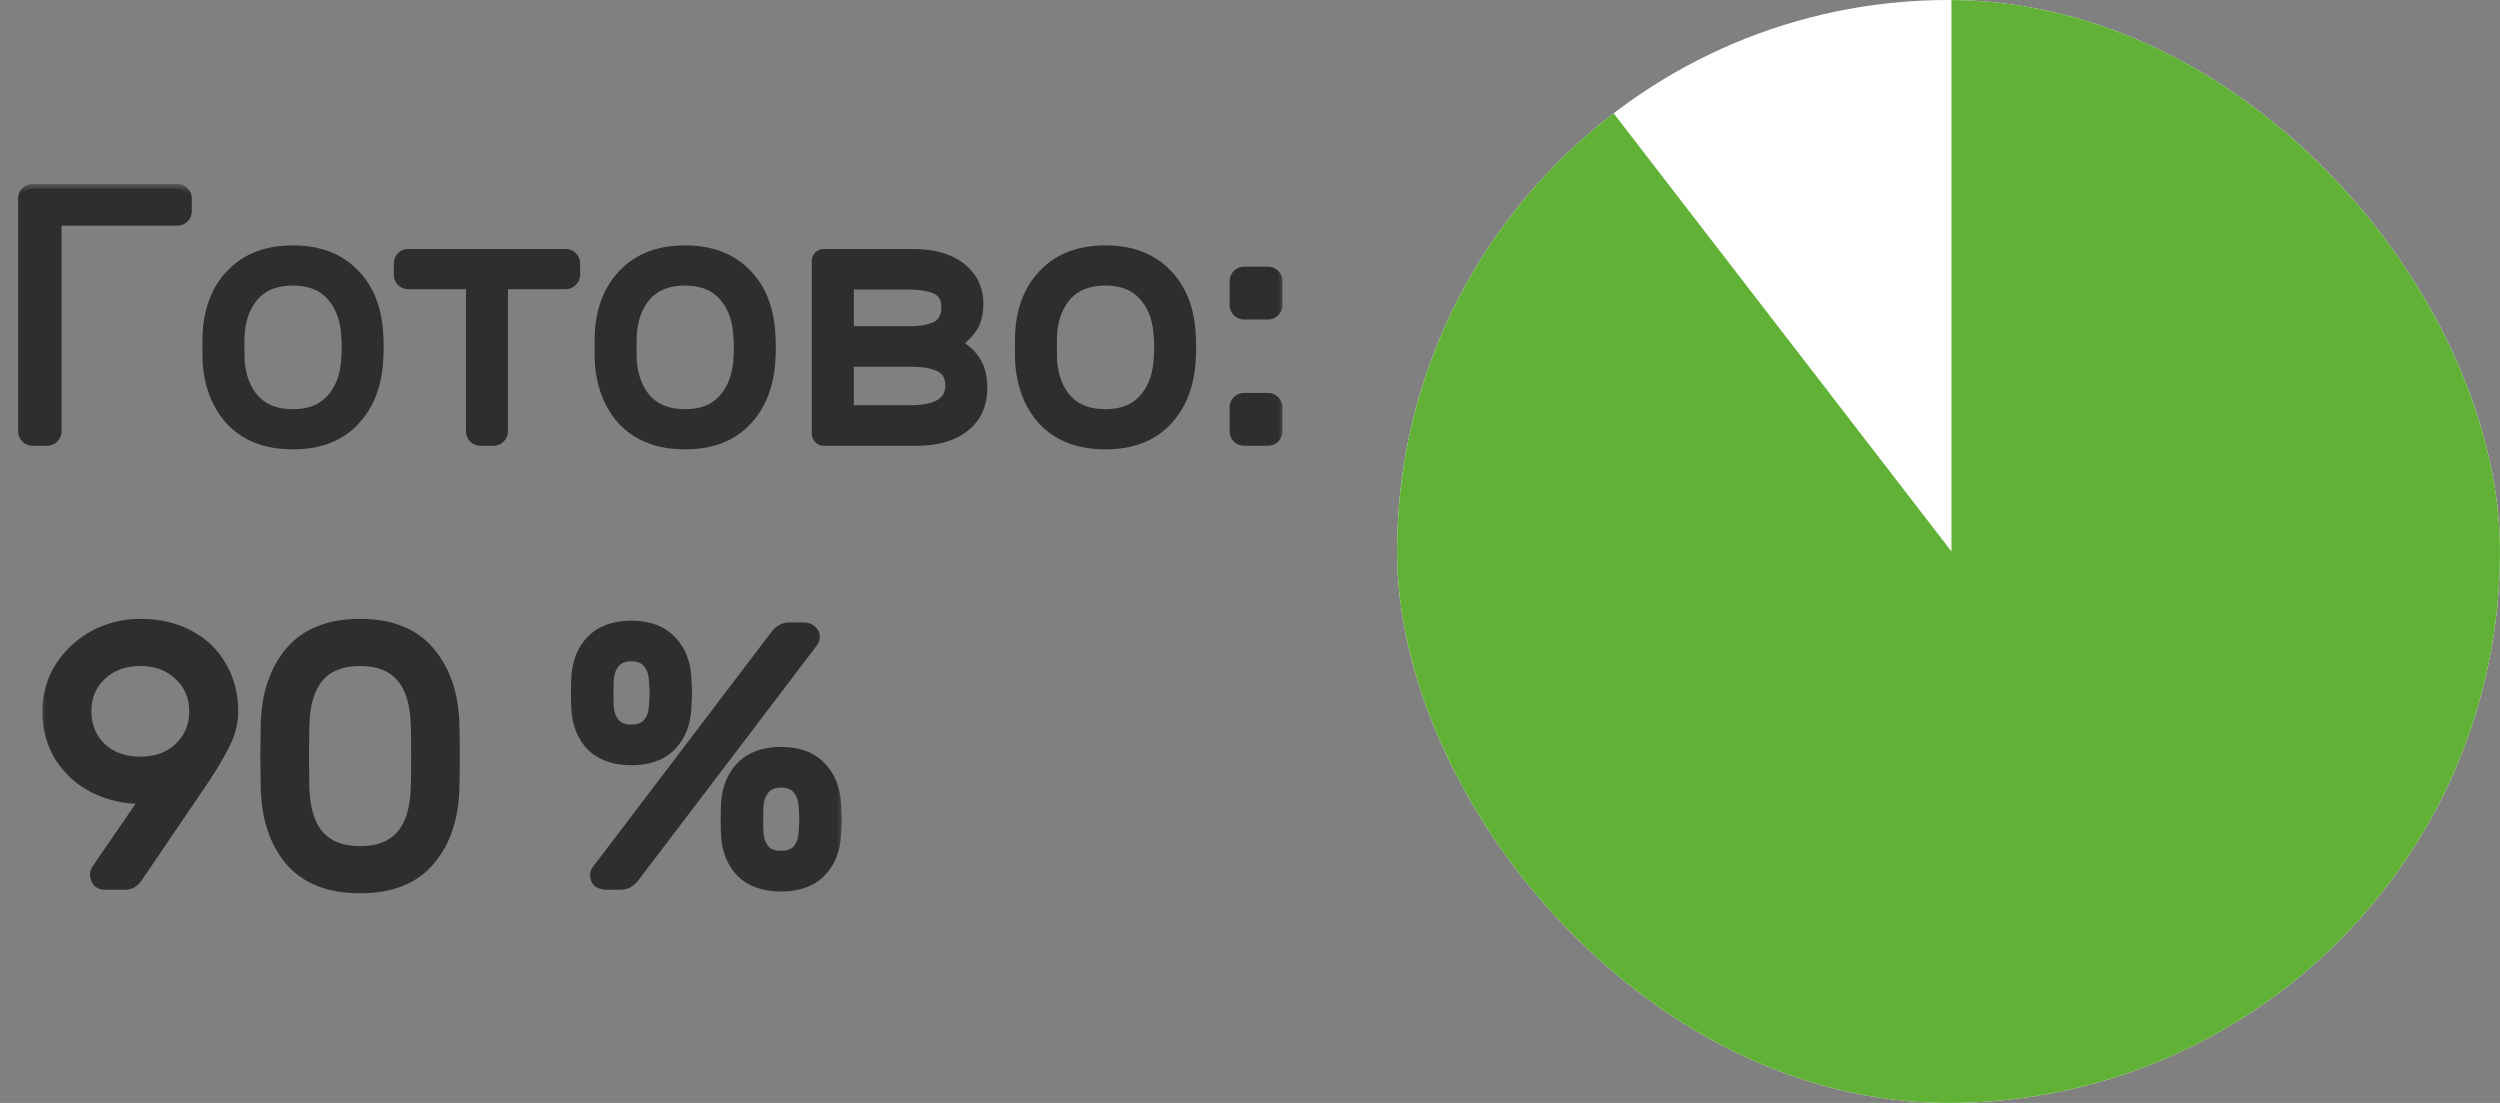 <svg width="136" height="60" viewBox="0 0 136 60" fill="none" xmlns="http://www.w3.org/2000/svg">
<rect x="0" y="0" width="136" height="60" fill="#808080" stroke="none"/>
<g clip-path="url(#clip0_5377_57)">
<rect x="76" width="60" height="60" rx="30" fill="white"/>
<path d="M106.161 0C112.487 -2.7653e-07 118.653 2 123.774 5.714C128.895 9.428 132.712 14.666 134.677 20.679C136.643 26.692 136.657 33.173 134.718 39.194C132.779 45.216 128.986 50.471 123.882 54.208C118.777 57.944 112.62 59.972 106.294 60C99.969 60.028 93.638 59.691 88.5 56C83.362 52.309 77.993 46.504 76 40.5C71.474 30.052 77 9.5 86.5 4.5L106.161 30V0Z" fill="#61B137"/>
</g>
<mask id="path-3-outside-1_5377_57" maskUnits="userSpaceOnUse" x="2" y="33" width="44" height="16" fill="black">
<rect fill="white" x="2" y="33" width="44" height="16"/>
<path d="M8.163 43.29C8.006 43.316 7.829 43.329 7.633 43.329C6.782 43.329 5.978 43.146 5.219 42.779C4.473 42.413 3.865 41.877 3.393 41.17C2.936 40.463 2.707 39.639 2.707 38.697C2.707 37.833 2.929 37.048 3.374 36.342C3.832 35.635 4.434 35.079 5.18 34.673C5.938 34.268 6.756 34.065 7.633 34.065C8.627 34.065 9.497 34.268 10.243 34.673C10.989 35.066 11.558 35.616 11.951 36.322C12.356 37.016 12.559 37.807 12.559 38.697C12.559 39.273 12.415 39.848 12.127 40.424C11.839 41 11.46 41.641 10.989 42.347L7.417 47.608C7.404 47.634 7.365 47.686 7.299 47.764C7.247 47.83 7.175 47.889 7.083 47.941C7.005 47.98 6.913 48 6.809 48H5.69C5.572 48 5.474 47.961 5.395 47.882C5.33 47.791 5.297 47.686 5.297 47.568C5.297 47.49 5.33 47.405 5.395 47.313L8.163 43.29ZM7.633 35.831C6.73 35.831 5.991 36.106 5.415 36.656C4.852 37.192 4.571 37.873 4.571 38.697C4.571 39.521 4.852 40.208 5.415 40.758C5.991 41.294 6.73 41.562 7.633 41.562C8.536 41.562 9.268 41.294 9.831 40.758C10.407 40.208 10.695 39.521 10.695 38.697C10.695 37.873 10.407 37.192 9.831 36.656C9.268 36.106 8.536 35.831 7.633 35.831ZM24.592 42.799C24.566 44.421 24.134 45.73 23.297 46.724C22.473 47.706 21.236 48.196 19.587 48.196C17.939 48.196 16.696 47.706 15.858 46.724C15.034 45.73 14.609 44.421 14.583 42.799L14.563 41.131L14.583 39.482C14.609 37.86 15.034 36.551 15.858 35.557C16.696 34.562 17.939 34.065 19.587 34.065C21.236 34.065 22.473 34.562 23.297 35.557C24.134 36.551 24.566 37.86 24.592 39.482C24.605 39.875 24.612 40.424 24.612 41.131C24.612 41.85 24.605 42.406 24.592 42.799ZM19.587 46.43C21.642 46.43 22.695 45.22 22.747 42.799C22.76 42.406 22.767 41.85 22.767 41.131C22.767 40.424 22.76 39.875 22.747 39.482C22.695 37.048 21.642 35.831 19.587 35.831C17.533 35.831 16.48 37.048 16.428 39.482L16.408 41.131L16.428 42.799C16.48 45.22 17.533 46.43 19.587 46.43ZM37.211 36.891C37.237 37.362 37.25 37.644 37.25 37.735C37.25 37.814 37.237 38.075 37.211 38.52C37.172 39.345 36.903 40.005 36.406 40.503C35.922 40.987 35.235 41.229 34.345 41.229C33.456 41.229 32.762 40.987 32.265 40.503C31.781 40.005 31.519 39.345 31.48 38.52C31.467 38.298 31.46 38.036 31.46 37.735C31.46 37.408 31.467 37.127 31.48 36.891C31.519 36.067 31.781 35.406 32.265 34.909C32.762 34.412 33.456 34.163 34.345 34.163C35.235 34.163 35.922 34.412 36.406 34.909C36.903 35.406 37.172 36.067 37.211 36.891ZM42.275 34.634C42.379 34.503 42.477 34.412 42.569 34.359C42.674 34.294 42.811 34.261 42.981 34.261H43.727C43.871 34.261 43.982 34.301 44.06 34.379C44.152 34.444 44.198 34.536 44.198 34.654C44.198 34.732 44.172 34.804 44.119 34.87L34.424 47.627C34.319 47.758 34.215 47.856 34.11 47.922C34.018 47.974 33.887 48 33.717 48H32.971C32.828 48 32.71 47.967 32.618 47.902C32.54 47.823 32.5 47.725 32.5 47.608C32.5 47.529 32.527 47.457 32.579 47.392L42.275 34.634ZM34.345 35.576C33.913 35.576 33.586 35.707 33.364 35.969C33.142 36.231 33.017 36.558 32.991 36.95C32.978 37.173 32.971 37.421 32.971 37.696C32.971 37.958 32.978 38.213 32.991 38.461C33.017 38.854 33.142 39.181 33.364 39.443C33.586 39.691 33.913 39.816 34.345 39.816C34.777 39.816 35.104 39.691 35.327 39.443C35.549 39.181 35.673 38.854 35.7 38.461C35.726 37.964 35.739 37.709 35.739 37.696C35.739 37.644 35.726 37.395 35.7 36.95C35.673 36.558 35.549 36.231 35.327 35.969C35.104 35.707 34.777 35.576 34.345 35.576ZM45.356 43.761C45.382 44.232 45.395 44.513 45.395 44.605C45.395 44.683 45.382 44.945 45.356 45.39C45.317 46.214 45.048 46.875 44.551 47.372C44.067 47.856 43.38 48.098 42.49 48.098C41.601 48.098 40.907 47.856 40.41 47.372C39.926 46.875 39.664 46.214 39.625 45.39C39.612 45.167 39.605 44.906 39.605 44.605C39.605 44.278 39.612 43.996 39.625 43.761C39.664 42.936 39.926 42.276 40.41 41.778C40.907 41.281 41.601 41.032 42.49 41.032C43.38 41.032 44.067 41.281 44.551 41.778C45.048 42.276 45.317 42.936 45.356 43.761ZM42.49 42.446C42.059 42.446 41.731 42.577 41.509 42.838C41.287 43.1 41.162 43.427 41.136 43.819C41.123 44.042 41.117 44.291 41.117 44.565C41.117 44.827 41.123 45.082 41.136 45.331C41.162 45.723 41.287 46.05 41.509 46.312C41.731 46.561 42.059 46.685 42.49 46.685C42.922 46.685 43.249 46.561 43.472 46.312C43.694 46.05 43.819 45.723 43.845 45.331C43.871 44.834 43.884 44.578 43.884 44.565C43.884 44.513 43.871 44.264 43.845 43.819C43.819 43.427 43.694 43.1 43.472 42.838C43.249 42.577 42.922 42.446 42.49 42.446Z"/>
</mask>
<path d="M8.163 43.29C8.006 43.316 7.829 43.329 7.633 43.329C6.782 43.329 5.978 43.146 5.219 42.779C4.473 42.413 3.865 41.877 3.393 41.17C2.936 40.463 2.707 39.639 2.707 38.697C2.707 37.833 2.929 37.048 3.374 36.342C3.832 35.635 4.434 35.079 5.18 34.673C5.938 34.268 6.756 34.065 7.633 34.065C8.627 34.065 9.497 34.268 10.243 34.673C10.989 35.066 11.558 35.616 11.951 36.322C12.356 37.016 12.559 37.807 12.559 38.697C12.559 39.273 12.415 39.848 12.127 40.424C11.839 41 11.46 41.641 10.989 42.347L7.417 47.608C7.404 47.634 7.365 47.686 7.299 47.764C7.247 47.83 7.175 47.889 7.083 47.941C7.005 47.98 6.913 48 6.809 48H5.69C5.572 48 5.474 47.961 5.395 47.882C5.33 47.791 5.297 47.686 5.297 47.568C5.297 47.49 5.33 47.405 5.395 47.313L8.163 43.29ZM7.633 35.831C6.73 35.831 5.991 36.106 5.415 36.656C4.852 37.192 4.571 37.873 4.571 38.697C4.571 39.521 4.852 40.208 5.415 40.758C5.991 41.294 6.73 41.562 7.633 41.562C8.536 41.562 9.268 41.294 9.831 40.758C10.407 40.208 10.695 39.521 10.695 38.697C10.695 37.873 10.407 37.192 9.831 36.656C9.268 36.106 8.536 35.831 7.633 35.831ZM24.592 42.799C24.566 44.421 24.134 45.73 23.297 46.724C22.473 47.706 21.236 48.196 19.587 48.196C17.939 48.196 16.696 47.706 15.858 46.724C15.034 45.73 14.609 44.421 14.583 42.799L14.563 41.131L14.583 39.482C14.609 37.86 15.034 36.551 15.858 35.557C16.696 34.562 17.939 34.065 19.587 34.065C21.236 34.065 22.473 34.562 23.297 35.557C24.134 36.551 24.566 37.86 24.592 39.482C24.605 39.875 24.612 40.424 24.612 41.131C24.612 41.85 24.605 42.406 24.592 42.799ZM19.587 46.43C21.642 46.43 22.695 45.22 22.747 42.799C22.76 42.406 22.767 41.85 22.767 41.131C22.767 40.424 22.76 39.875 22.747 39.482C22.695 37.048 21.642 35.831 19.587 35.831C17.533 35.831 16.48 37.048 16.428 39.482L16.408 41.131L16.428 42.799C16.48 45.22 17.533 46.43 19.587 46.43ZM37.211 36.891C37.237 37.362 37.25 37.644 37.25 37.735C37.25 37.814 37.237 38.075 37.211 38.52C37.172 39.345 36.903 40.005 36.406 40.503C35.922 40.987 35.235 41.229 34.345 41.229C33.456 41.229 32.762 40.987 32.265 40.503C31.781 40.005 31.519 39.345 31.48 38.52C31.467 38.298 31.46 38.036 31.46 37.735C31.46 37.408 31.467 37.127 31.48 36.891C31.519 36.067 31.781 35.406 32.265 34.909C32.762 34.412 33.456 34.163 34.345 34.163C35.235 34.163 35.922 34.412 36.406 34.909C36.903 35.406 37.172 36.067 37.211 36.891ZM42.275 34.634C42.379 34.503 42.477 34.412 42.569 34.359C42.674 34.294 42.811 34.261 42.981 34.261H43.727C43.871 34.261 43.982 34.301 44.06 34.379C44.152 34.444 44.198 34.536 44.198 34.654C44.198 34.732 44.172 34.804 44.119 34.87L34.424 47.627C34.319 47.758 34.215 47.856 34.11 47.922C34.018 47.974 33.887 48 33.717 48H32.971C32.828 48 32.71 47.967 32.618 47.902C32.54 47.823 32.5 47.725 32.5 47.608C32.5 47.529 32.527 47.457 32.579 47.392L42.275 34.634ZM34.345 35.576C33.913 35.576 33.586 35.707 33.364 35.969C33.142 36.231 33.017 36.558 32.991 36.95C32.978 37.173 32.971 37.421 32.971 37.696C32.971 37.958 32.978 38.213 32.991 38.461C33.017 38.854 33.142 39.181 33.364 39.443C33.586 39.691 33.913 39.816 34.345 39.816C34.777 39.816 35.104 39.691 35.327 39.443C35.549 39.181 35.673 38.854 35.7 38.461C35.726 37.964 35.739 37.709 35.739 37.696C35.739 37.644 35.726 37.395 35.7 36.95C35.673 36.558 35.549 36.231 35.327 35.969C35.104 35.707 34.777 35.576 34.345 35.576ZM45.356 43.761C45.382 44.232 45.395 44.513 45.395 44.605C45.395 44.683 45.382 44.945 45.356 45.39C45.317 46.214 45.048 46.875 44.551 47.372C44.067 47.856 43.38 48.098 42.49 48.098C41.601 48.098 40.907 47.856 40.41 47.372C39.926 46.875 39.664 46.214 39.625 45.39C39.612 45.167 39.605 44.906 39.605 44.605C39.605 44.278 39.612 43.996 39.625 43.761C39.664 42.936 39.926 42.276 40.41 41.778C40.907 41.281 41.601 41.032 42.49 41.032C43.38 41.032 44.067 41.281 44.551 41.778C45.048 42.276 45.317 42.936 45.356 43.761ZM42.49 42.446C42.059 42.446 41.731 42.577 41.509 42.838C41.287 43.1 41.162 43.427 41.136 43.819C41.123 44.042 41.117 44.291 41.117 44.565C41.117 44.827 41.123 45.082 41.136 45.331C41.162 45.723 41.287 46.05 41.509 46.312C41.731 46.561 42.059 46.685 42.49 46.685C42.922 46.685 43.249 46.561 43.472 46.312C43.694 46.05 43.819 45.723 43.845 45.331C43.871 44.834 43.884 44.578 43.884 44.565C43.884 44.513 43.871 44.264 43.845 43.819C43.819 43.427 43.694 43.1 43.472 42.838C43.249 42.577 42.922 42.446 42.49 42.446Z" fill="#2E2E2E"/>
<path d="M8.163 43.29L8.492 43.516L9.026 42.74L8.097 42.895L8.163 43.29ZM5.219 42.779L5.042 43.138L5.045 43.139L5.219 42.779ZM3.393 41.17L3.058 41.388L3.061 41.392L3.393 41.17ZM3.374 36.342L3.038 36.124L3.035 36.129L3.374 36.342ZM5.18 34.673L4.991 34.321L4.988 34.322L5.18 34.673ZM10.243 34.673L10.052 35.025L10.057 35.028L10.243 34.673ZM11.951 36.322L11.601 36.516L11.605 36.524L11.951 36.322ZM10.989 42.347L11.32 42.572L11.322 42.569L10.989 42.347ZM7.417 47.608L7.086 47.383L7.071 47.405L7.059 47.429L7.417 47.608ZM7.299 47.764L6.992 47.508L6.987 47.515L7.299 47.764ZM7.083 47.941L7.262 48.299L7.272 48.294L7.282 48.288L7.083 47.941ZM5.395 47.882L5.07 48.115L5.089 48.142L5.113 48.165L5.395 47.882ZM5.395 47.313L5.721 47.546L5.725 47.54L5.395 47.313ZM5.415 36.656L5.691 36.945L5.691 36.945L5.415 36.656ZM5.415 40.758L5.135 41.044L5.142 41.05L5.415 40.758ZM9.831 40.758L10.107 41.047L10.107 41.047L9.831 40.758ZM9.831 36.656L9.551 36.942L9.558 36.948L9.831 36.656ZM8.097 42.895C7.966 42.917 7.812 42.929 7.633 42.929V43.729C7.846 43.729 8.045 43.715 8.229 43.684L8.097 42.895ZM7.633 42.929C6.842 42.929 6.097 42.759 5.393 42.419L5.045 43.139C5.859 43.532 6.723 43.729 7.633 43.729V42.929ZM5.395 42.42C4.714 42.086 4.159 41.597 3.726 40.948L3.061 41.392C3.57 42.156 4.232 42.74 5.042 43.138L5.395 42.42ZM3.729 40.952C3.318 40.318 3.107 39.571 3.107 38.697H2.307C2.307 39.707 2.553 40.609 3.058 41.388L3.729 40.952ZM3.107 38.697C3.107 37.906 3.309 37.195 3.712 36.555L3.035 36.129C2.549 36.901 2.307 37.761 2.307 38.697H3.107ZM3.71 36.559C4.131 35.909 4.683 35.399 5.371 35.025L4.988 34.322C4.185 34.759 3.533 35.361 3.038 36.124L3.71 36.559ZM5.368 35.026C6.068 34.652 6.821 34.465 7.633 34.465V33.665C6.692 33.665 5.809 33.883 4.991 34.321L5.368 35.026ZM7.633 34.465C8.572 34.465 9.374 34.656 10.052 35.025L10.434 34.322C9.621 33.88 8.683 33.665 7.633 33.665V34.465ZM10.057 35.028C10.737 35.385 11.248 35.881 11.601 36.516L12.3 36.128C11.868 35.35 11.241 34.747 10.43 34.319L10.057 35.028ZM11.605 36.524C11.972 37.15 12.159 37.87 12.159 38.697H12.959C12.959 37.744 12.741 36.881 12.296 36.12L11.605 36.524ZM12.159 38.697C12.159 39.204 12.033 39.718 11.77 40.245L12.485 40.603C12.797 39.978 12.959 39.342 12.959 38.697H12.159ZM11.77 40.245C11.491 40.802 11.121 41.429 10.656 42.126L11.322 42.569C11.799 41.853 12.188 41.197 12.485 40.603L11.77 40.245ZM10.658 42.123L7.086 47.383L7.748 47.832L11.32 42.572L10.658 42.123ZM7.059 47.429C7.066 47.414 7.072 47.407 7.069 47.41C7.068 47.412 7.065 47.417 7.058 47.426C7.044 47.445 7.022 47.472 6.992 47.508L7.606 48.021C7.663 47.952 7.737 47.862 7.775 47.786L7.059 47.429ZM6.987 47.515C6.973 47.532 6.944 47.56 6.885 47.594L7.282 48.288C7.406 48.217 7.521 48.128 7.612 48.014L6.987 47.515ZM6.904 47.583C6.891 47.59 6.863 47.6 6.809 47.6V48.4C6.963 48.4 7.118 48.371 7.262 48.299L6.904 47.583ZM6.809 47.6H5.69V48.4H6.809V47.6ZM5.69 47.6C5.683 47.6 5.678 47.599 5.677 47.599C5.675 47.599 5.675 47.599 5.676 47.599C5.678 47.6 5.679 47.6 5.68 47.601C5.681 47.602 5.68 47.601 5.678 47.599L5.113 48.165C5.271 48.324 5.473 48.4 5.69 48.4V47.6ZM5.721 47.65C5.706 47.629 5.697 47.607 5.697 47.568H4.897C4.897 47.765 4.954 47.952 5.07 48.115L5.721 47.65ZM5.697 47.568C5.697 47.585 5.694 47.593 5.695 47.589C5.697 47.584 5.703 47.57 5.721 47.546L5.07 47.081C4.976 47.212 4.897 47.377 4.897 47.568H5.697ZM5.725 47.54L8.492 43.516L7.833 43.063L5.066 47.086L5.725 47.54ZM7.633 35.431C6.642 35.431 5.799 35.736 5.139 36.367L5.691 36.945C6.182 36.476 6.818 36.231 7.633 36.231V35.431ZM5.139 36.366C4.492 36.983 4.171 37.771 4.171 38.697H4.971C4.971 37.975 5.213 37.401 5.691 36.945L5.139 36.366ZM4.171 38.697C4.171 39.623 4.492 40.415 5.136 41.044L5.695 40.472C5.213 40.001 4.971 39.419 4.971 38.697H4.171ZM5.142 41.05C5.803 41.666 6.645 41.962 7.633 41.962V41.163C6.815 41.163 6.178 40.922 5.688 40.465L5.142 41.05ZM7.633 41.962C8.621 41.962 9.458 41.666 10.107 41.047L9.555 40.468C9.079 40.922 8.451 41.163 7.633 41.163V41.962ZM10.107 41.047C10.765 40.419 11.095 39.626 11.095 38.697H10.295C10.295 39.416 10.048 39.997 9.555 40.468L10.107 41.047ZM11.095 38.697C11.095 37.768 10.765 36.979 10.104 36.363L9.558 36.948C10.049 37.405 10.295 37.978 10.295 38.697H11.095ZM10.111 36.37C9.462 35.736 8.623 35.431 7.633 35.431V36.231C8.448 36.231 9.075 36.476 9.552 36.942L10.111 36.37ZM24.592 42.799L24.192 42.786L24.192 42.792L24.592 42.799ZM23.297 46.724L22.991 46.467L22.991 46.467L23.297 46.724ZM15.858 46.724L15.55 46.98L15.554 46.984L15.858 46.724ZM14.583 42.799L14.183 42.804L14.183 42.805L14.583 42.799ZM14.563 41.131L14.163 41.126L14.163 41.135L14.563 41.131ZM14.583 39.482L14.183 39.476L14.183 39.477L14.583 39.482ZM15.858 35.557L15.552 35.299L15.55 35.301L15.858 35.557ZM23.297 35.557L22.989 35.812L22.991 35.814L23.297 35.557ZM24.592 39.482L24.192 39.489L24.192 39.495L24.592 39.482ZM22.747 42.799L22.348 42.786L22.348 42.79L22.747 42.799ZM22.747 39.482L22.347 39.491L22.348 39.495L22.747 39.482ZM16.428 39.482L16.028 39.473L16.028 39.477L16.428 39.482ZM16.408 41.131L16.008 41.126L16.008 41.135L16.408 41.131ZM16.428 42.799L16.028 42.804L16.028 42.808L16.428 42.799ZM24.192 42.792C24.167 44.346 23.756 45.559 22.991 46.467L23.603 46.982C24.513 45.901 24.965 44.496 24.992 42.805L24.192 42.792ZM22.991 46.467C22.263 47.333 21.154 47.796 19.587 47.796V48.596C21.318 48.596 22.682 48.078 23.603 46.981L22.991 46.467ZM19.587 47.796C18.021 47.796 16.904 47.333 16.163 46.465L15.554 46.984C16.488 48.078 17.857 48.596 19.587 48.596V47.796ZM16.166 46.469C15.414 45.561 15.008 44.348 14.983 42.792L14.183 42.805C14.21 44.495 14.655 45.899 15.55 46.98L16.166 46.469ZM14.983 42.794L14.963 41.126L14.163 41.135L14.183 42.804L14.983 42.794ZM14.963 41.135L14.983 39.487L14.183 39.477L14.163 41.126L14.963 41.135ZM14.983 39.489C15.008 37.933 15.414 36.72 16.166 35.812L15.55 35.301C14.655 36.382 14.21 37.786 14.183 39.476L14.983 39.489ZM16.164 35.814C16.906 34.933 18.023 34.465 19.587 34.465V33.665C17.855 33.665 16.485 34.191 15.552 35.299L16.164 35.814ZM19.587 34.465C21.153 34.465 22.261 34.934 22.989 35.812L23.605 35.301C22.684 34.191 21.32 33.665 19.587 33.665V34.465ZM22.991 35.814C23.756 36.722 24.167 37.935 24.192 39.489L24.992 39.476C24.965 37.785 24.513 36.38 23.603 35.299L22.991 35.814ZM24.192 39.495C24.205 39.881 24.212 40.426 24.212 41.131H25.012C25.012 40.423 25.005 39.868 24.992 39.469L24.192 39.495ZM24.212 41.131C24.212 41.849 24.205 42.4 24.192 42.786L24.992 42.812C25.005 42.413 25.012 41.852 25.012 41.131H24.212ZM19.587 46.83C20.695 46.83 21.597 46.5 22.22 45.785C22.832 45.081 23.12 44.066 23.147 42.808L22.348 42.79C22.322 43.953 22.057 44.753 21.616 45.26C21.186 45.754 20.534 46.03 19.587 46.03V46.83ZM23.147 42.812C23.16 42.413 23.167 41.852 23.167 41.131H22.367C22.367 41.849 22.36 42.4 22.348 42.786L23.147 42.812ZM23.167 41.131C23.167 40.423 23.16 39.868 23.147 39.469L22.348 39.495C22.36 39.881 22.367 40.426 22.367 41.131H23.167ZM23.147 39.473C23.12 38.209 22.833 37.19 22.221 36.482C21.598 35.763 20.696 35.431 19.587 35.431V36.231C20.533 36.231 21.185 36.508 21.616 37.006C22.057 37.516 22.322 38.321 22.348 39.491L23.147 39.473ZM19.587 35.431C18.479 35.431 17.577 35.763 16.954 36.482C16.342 37.19 16.055 38.209 16.028 39.473L16.828 39.491C16.853 38.321 17.118 37.516 17.559 37.006C17.99 36.508 18.642 36.231 19.587 36.231V35.431ZM16.028 39.477L16.008 41.126L16.808 41.135L16.828 39.487L16.028 39.477ZM16.008 41.135L16.028 42.804L16.828 42.794L16.808 41.126L16.008 41.135ZM16.028 42.808C16.055 44.066 16.343 45.081 16.955 45.785C17.578 46.5 18.479 46.83 19.587 46.83V46.03C18.641 46.03 17.989 45.754 17.558 45.26C17.118 44.753 16.853 43.953 16.828 42.79L16.028 42.808ZM37.211 36.891L36.811 36.91L36.811 36.913L37.211 36.891ZM37.211 38.52L36.812 38.497L36.811 38.501L37.211 38.52ZM36.406 40.503L36.123 40.22L36.406 40.503ZM32.265 40.503L31.978 40.782L31.986 40.789L32.265 40.503ZM31.48 38.52L31.879 38.501L31.879 38.497L31.48 38.52ZM31.48 36.891L31.879 36.913L31.879 36.91L31.48 36.891ZM32.265 34.909L31.982 34.626L31.978 34.63L32.265 34.909ZM36.406 34.909L36.12 35.188L36.123 35.192L36.406 34.909ZM42.275 34.634L41.962 34.384L41.956 34.392L42.275 34.634ZM42.569 34.359L42.767 34.707L42.774 34.703L42.781 34.699L42.569 34.359ZM44.06 34.379L43.778 34.662L43.801 34.685L43.828 34.705L44.06 34.379ZM44.119 34.87L43.807 34.62L43.801 34.628L44.119 34.87ZM34.424 47.627L34.736 47.877L34.742 47.869L34.424 47.627ZM34.11 47.922L34.308 48.269L34.315 48.265L34.322 48.261L34.11 47.922ZM32.618 47.902L32.335 48.185L32.359 48.208L32.386 48.227L32.618 47.902ZM32.579 47.392L32.891 47.642L32.897 47.634L32.579 47.392ZM33.364 35.969L33.059 35.71L33.364 35.969ZM32.991 36.95L32.592 36.924L32.592 36.927L32.991 36.95ZM32.991 38.461L32.592 38.483L32.592 38.488L32.991 38.461ZM33.364 39.443L33.059 39.702L33.066 39.709L33.364 39.443ZM35.327 39.443L35.625 39.71L35.631 39.702L35.327 39.443ZM35.7 38.461L36.099 38.488L36.099 38.483L35.7 38.461ZM35.7 36.95L36.099 36.927L36.099 36.924L35.7 36.95ZM35.327 35.969L35.631 35.71L35.327 35.969ZM45.356 43.761L44.956 43.78L44.956 43.783L45.356 43.761ZM45.356 45.39L44.956 45.366L44.956 45.371L45.356 45.39ZM44.551 47.372L44.834 47.655V47.655L44.551 47.372ZM40.41 47.372L40.123 47.651L40.131 47.658L40.41 47.372ZM39.625 45.39L40.025 45.371L40.024 45.366L39.625 45.39ZM39.625 43.761L40.024 43.783L40.024 43.78L39.625 43.761ZM40.41 41.778L40.127 41.495L40.123 41.499L40.41 41.778ZM44.551 41.778L44.265 42.057L44.268 42.061L44.551 41.778ZM41.509 42.838L41.814 43.097V43.097L41.509 42.838ZM41.136 43.819L40.737 43.793L40.737 43.796L41.136 43.819ZM41.136 45.331L40.737 45.352L40.737 45.357L41.136 45.331ZM41.509 46.312L41.204 46.571L41.211 46.579L41.509 46.312ZM43.472 46.312L43.77 46.579L43.776 46.571L43.472 46.312ZM43.845 45.331L44.244 45.357L44.244 45.352L43.845 45.331ZM43.845 43.819L44.244 43.796L44.244 43.793L43.845 43.819ZM43.472 42.838L43.167 43.097V43.097L43.472 42.838ZM36.811 36.913C36.838 37.391 36.85 37.658 36.85 37.735H37.65C37.65 37.63 37.636 37.334 37.61 36.869L36.811 36.913ZM36.85 37.735C36.85 37.799 36.838 38.045 36.812 38.497L37.61 38.544C37.636 38.106 37.65 37.829 37.65 37.735H36.85ZM36.811 38.501C36.776 39.245 36.538 39.805 36.123 40.22L36.689 40.785C37.269 40.206 37.567 39.445 37.61 38.539L36.811 38.501ZM36.123 40.22C35.735 40.608 35.162 40.829 34.345 40.829V41.629C35.308 41.629 36.109 41.365 36.689 40.785L36.123 40.22ZM34.345 40.829C33.529 40.829 32.947 40.608 32.544 40.216L31.986 40.789C32.577 41.365 33.382 41.629 34.345 41.629V40.829ZM32.551 40.224C32.148 39.809 31.915 39.248 31.879 38.501L31.08 38.539C31.123 39.442 31.414 40.202 31.978 40.782L32.551 40.224ZM31.879 38.497C31.867 38.284 31.86 38.031 31.86 37.735H31.06C31.06 38.041 31.067 38.311 31.081 38.544L31.879 38.497ZM31.86 37.735C31.86 37.413 31.867 37.139 31.879 36.913L31.081 36.869C31.067 37.114 31.06 37.403 31.06 37.735H31.86ZM31.879 36.91C31.915 36.164 32.148 35.602 32.551 35.188L31.978 34.63C31.414 35.21 31.123 35.97 31.08 36.872L31.879 36.91ZM32.548 35.192C32.951 34.788 33.532 34.563 34.345 34.563V33.763C33.379 33.763 32.573 34.035 31.982 34.626L32.548 35.192ZM34.345 34.563C35.159 34.563 35.73 34.788 36.12 35.188L36.693 34.63C36.114 34.035 35.311 33.763 34.345 33.763V34.563ZM36.123 35.192C36.538 35.607 36.776 36.167 36.811 36.91L37.61 36.872C37.567 35.967 37.269 35.206 36.689 34.626L36.123 35.192ZM42.587 34.884C42.676 34.772 42.738 34.724 42.767 34.707L42.37 34.012C42.217 34.1 42.082 34.235 41.962 34.384L42.587 34.884ZM42.781 34.699C42.802 34.685 42.859 34.661 42.981 34.661V33.861C42.763 33.861 42.545 33.903 42.357 34.02L42.781 34.699ZM42.981 34.661H43.727V33.861H42.981V34.661ZM43.727 34.661C43.763 34.661 43.781 34.666 43.785 34.668C43.787 34.669 43.787 34.669 43.785 34.667C43.782 34.666 43.78 34.664 43.778 34.662L44.343 34.096C44.169 33.922 43.944 33.861 43.727 33.861V34.661ZM43.828 34.705C43.828 34.704 43.824 34.702 43.82 34.697C43.815 34.691 43.81 34.684 43.806 34.676C43.797 34.658 43.798 34.648 43.798 34.654H44.598C44.598 34.414 44.495 34.198 44.293 34.054L43.828 34.705ZM43.798 34.654C43.798 34.648 43.799 34.639 43.802 34.63C43.806 34.621 43.809 34.618 43.807 34.62L44.432 35.12C44.537 34.988 44.598 34.83 44.598 34.654H43.798ZM43.801 34.628L34.105 47.385L34.742 47.869L44.438 35.112L43.801 34.628ZM34.111 47.377C34.026 47.485 33.953 47.548 33.898 47.582L34.322 48.261C34.476 48.164 34.613 48.031 34.736 47.877L34.111 47.377ZM33.911 47.574C33.912 47.574 33.908 47.576 33.901 47.579C33.893 47.581 33.881 47.585 33.864 47.588C33.831 47.595 33.783 47.6 33.717 47.6V48.4C33.919 48.4 34.13 48.371 34.308 48.269L33.911 47.574ZM33.717 47.6H32.971V48.4H33.717V47.6ZM32.971 47.6C32.888 47.6 32.858 47.581 32.851 47.576L32.386 48.227C32.562 48.353 32.767 48.4 32.971 48.4V47.6ZM32.901 47.619C32.899 47.617 32.899 47.617 32.9 47.617C32.9 47.618 32.901 47.62 32.901 47.621C32.902 47.622 32.902 47.622 32.901 47.621C32.901 47.619 32.9 47.615 32.9 47.608H32.1C32.1 47.824 32.177 48.026 32.335 48.185L32.901 47.619ZM32.9 47.608C32.9 47.614 32.899 47.622 32.896 47.631C32.893 47.64 32.89 47.643 32.891 47.642L32.267 47.142C32.162 47.273 32.1 47.432 32.1 47.608H32.9ZM32.897 47.634L42.593 34.876L41.956 34.392L32.261 47.15L32.897 47.634ZM34.345 35.176C33.829 35.176 33.377 35.337 33.059 35.71L33.669 36.228C33.796 36.078 33.998 35.976 34.345 35.976V35.176ZM33.059 35.71C32.773 36.046 32.623 36.458 32.592 36.924L33.39 36.977C33.411 36.657 33.51 36.415 33.669 36.228L33.059 35.71ZM32.592 36.927C32.578 37.158 32.572 37.415 32.572 37.696H33.371C33.371 37.427 33.378 37.187 33.39 36.974L32.592 36.927ZM32.572 37.696C32.572 37.964 32.578 38.227 32.592 38.483L33.391 38.44C33.378 38.199 33.371 37.951 33.371 37.696H32.572ZM32.592 38.488C32.623 38.953 32.773 39.365 33.059 39.702L33.669 39.184C33.51 38.997 33.411 38.755 33.39 38.435L32.592 38.488ZM33.066 39.709C33.385 40.066 33.835 40.216 34.345 40.216V39.416C33.992 39.416 33.788 39.316 33.662 39.176L33.066 39.709ZM34.345 40.216C34.855 40.216 35.306 40.066 35.625 39.709L35.029 39.176C34.903 39.316 34.699 39.416 34.345 39.416V40.216ZM35.631 39.702C35.917 39.365 36.068 38.953 36.099 38.488L35.3 38.435C35.279 38.755 35.181 38.997 35.022 39.184L35.631 39.702ZM36.099 38.483C36.124 37.998 36.139 37.723 36.139 37.696H35.339C35.339 37.695 35.327 37.931 35.3 38.44L36.099 38.483ZM36.139 37.696C36.139 37.628 36.124 37.362 36.099 36.927L35.3 36.974C35.313 37.196 35.323 37.368 35.33 37.491C35.333 37.553 35.335 37.602 35.337 37.637C35.337 37.655 35.338 37.669 35.338 37.68C35.339 37.692 35.339 37.696 35.339 37.696H36.139ZM36.099 36.924C36.068 36.458 35.917 36.046 35.631 35.71L35.022 36.228C35.181 36.415 35.279 36.657 35.3 36.977L36.099 36.924ZM35.631 35.71C35.314 35.337 34.862 35.176 34.345 35.176V35.976C34.692 35.976 34.894 36.078 35.022 36.228L35.631 35.71ZM44.956 43.783C44.983 44.26 44.995 44.527 44.995 44.605H45.795C45.795 44.499 45.781 44.203 45.755 43.739L44.956 43.783ZM44.995 44.605C44.995 44.668 44.983 44.914 44.957 45.366L45.755 45.413C45.781 44.975 45.795 44.698 45.795 44.605H44.995ZM44.956 45.371C44.921 46.114 44.683 46.674 44.268 47.089L44.834 47.655C45.414 47.075 45.712 46.314 45.755 45.409L44.956 45.371ZM44.268 47.089C43.88 47.478 43.307 47.698 42.49 47.698V48.498C43.453 48.498 44.254 48.234 44.834 47.655L44.268 47.089ZM42.49 47.698C41.674 47.698 41.092 47.478 40.689 47.085L40.131 47.658C40.722 48.234 41.527 48.498 42.49 48.498V47.698ZM40.697 47.093C40.293 46.678 40.06 46.117 40.024 45.371L39.225 45.409C39.268 46.311 39.559 47.071 40.123 47.651L40.697 47.093ZM40.024 45.366C40.012 45.154 40.005 44.9 40.005 44.605H39.205C39.205 44.911 39.212 45.181 39.226 45.413L40.024 45.366ZM40.005 44.605C40.005 44.282 40.012 44.009 40.024 43.783L39.225 43.739C39.212 43.984 39.205 44.273 39.205 44.605H40.005ZM40.024 43.78C40.06 43.033 40.293 42.472 40.697 42.057L40.123 41.499C39.559 42.079 39.268 42.839 39.225 43.742L40.024 43.78ZM40.693 42.061C41.096 41.658 41.677 41.432 42.49 41.432V40.633C41.524 40.633 40.718 40.905 40.127 41.495L40.693 42.061ZM42.49 41.432C43.304 41.432 43.876 41.658 44.265 42.057L44.838 41.499C44.259 40.904 43.456 40.633 42.49 40.633V41.432ZM44.268 42.061C44.683 42.476 44.921 43.036 44.956 43.78L45.755 43.742C45.712 42.836 45.414 42.075 44.834 41.495L44.268 42.061ZM42.49 42.046C41.974 42.046 41.522 42.206 41.204 42.579L41.814 43.097C41.941 42.947 42.143 42.846 42.49 42.846V42.046ZM41.204 42.579C40.918 42.915 40.768 43.328 40.737 43.793L41.535 43.846C41.557 43.526 41.655 43.284 41.814 43.097L41.204 42.579ZM40.737 43.796C40.723 44.028 40.717 44.285 40.717 44.565H41.517C41.517 44.297 41.523 44.056 41.535 43.843L40.737 43.796ZM40.717 44.565C40.717 44.834 40.723 45.096 40.737 45.352L41.536 45.31C41.523 45.069 41.517 44.82 41.517 44.565H40.717ZM40.737 45.357C40.768 45.822 40.918 46.235 41.204 46.571L41.814 46.053C41.655 45.866 41.557 45.624 41.535 45.304L40.737 45.357ZM41.211 46.579C41.53 46.936 41.98 47.085 42.49 47.085V46.285C42.137 46.285 41.933 46.186 41.807 46.045L41.211 46.579ZM42.49 47.085C43 47.085 43.451 46.936 43.77 46.579L43.174 46.045C43.048 46.186 42.844 46.285 42.49 46.285V47.085ZM43.776 46.571C44.062 46.235 44.213 45.822 44.244 45.357L43.446 45.304C43.424 45.624 43.326 45.866 43.167 46.053L43.776 46.571ZM44.244 45.352C44.27 44.867 44.284 44.592 44.284 44.565H43.484C43.484 44.564 43.472 44.8 43.445 45.31L44.244 45.352ZM44.284 44.565C44.284 44.498 44.27 44.231 44.244 43.796L43.445 43.843C43.458 44.065 43.468 44.238 43.475 44.361C43.478 44.422 43.48 44.471 43.482 44.507C43.483 44.525 43.483 44.539 43.483 44.549C43.484 44.561 43.484 44.565 43.484 44.565H44.284ZM44.244 43.793C44.213 43.328 44.062 42.915 43.776 42.579L43.167 43.097C43.326 43.284 43.424 43.526 43.446 43.846L44.244 43.793ZM43.776 42.579C43.459 42.206 43.007 42.046 42.49 42.046V42.846C42.837 42.846 43.039 42.947 43.167 43.097L43.776 42.579Z" fill="#2E2E2E" mask="url(#path-3-outside-1_5377_57)"/>
<mask id="path-5-outside-2_5377_57" maskUnits="userSpaceOnUse" x="0" y="10" width="70" height="15" fill="black">
<rect fill="white" y="10" width="70" height="15"/>
<path d="M9.654 10.261C9.798 10.261 9.923 10.314 10.027 10.418C10.132 10.523 10.184 10.647 10.184 10.791V11.498C10.184 11.642 10.132 11.766 10.027 11.871C9.923 11.975 9.798 12.028 9.654 12.028H3.099V23.47C3.099 23.614 3.047 23.738 2.942 23.843C2.837 23.948 2.713 24 2.569 24H1.764C1.621 24 1.496 23.948 1.392 23.843C1.287 23.738 1.235 23.614 1.235 23.47V10.791C1.235 10.647 1.287 10.523 1.392 10.418C1.496 10.314 1.621 10.261 1.764 10.261H9.654ZM20.584 17.975C20.61 18.262 20.623 18.576 20.623 18.917C20.623 19.231 20.61 19.532 20.584 19.82C20.466 21.154 20.002 22.221 19.191 23.019C18.392 23.804 17.306 24.196 15.932 24.196C14.559 24.196 13.466 23.804 12.655 23.019C11.857 22.221 11.399 21.154 11.281 19.82C11.268 19.676 11.261 19.375 11.261 18.917C11.261 18.433 11.268 18.119 11.281 17.975C11.386 16.64 11.844 15.58 12.655 14.795C13.466 13.997 14.559 13.598 15.932 13.598C17.306 13.598 18.399 13.997 19.21 14.795C20.021 15.58 20.479 16.64 20.584 17.975ZM18.798 18.073C18.72 17.235 18.438 16.561 17.954 16.051C17.483 15.541 16.809 15.286 15.932 15.286C15.056 15.286 14.375 15.541 13.891 16.051C13.42 16.561 13.146 17.235 13.067 18.073C13.054 18.23 13.047 18.511 13.047 18.917C13.047 19.309 13.054 19.578 13.067 19.721C13.146 20.559 13.42 21.233 13.891 21.743C14.375 22.253 15.056 22.508 15.932 22.508C16.809 22.508 17.483 22.253 17.954 21.743C18.438 21.233 18.72 20.559 18.798 19.721C18.824 19.433 18.837 19.165 18.837 18.917C18.837 18.668 18.824 18.387 18.798 18.073ZM30.779 13.794C30.923 13.794 31.047 13.847 31.152 13.951C31.256 14.056 31.309 14.18 31.309 14.324V14.952C31.309 15.096 31.256 15.22 31.152 15.325C31.047 15.43 30.923 15.482 30.779 15.482H27.383V23.47C27.383 23.614 27.331 23.738 27.226 23.843C27.122 23.948 26.997 24 26.853 24H26.127C25.983 24 25.859 23.948 25.754 23.843C25.649 23.738 25.597 23.614 25.597 23.47V15.482H22.202C22.058 15.482 21.934 15.43 21.829 15.325C21.724 15.22 21.672 15.096 21.672 14.952V14.324C21.672 14.18 21.724 14.056 21.829 13.951C21.934 13.847 22.058 13.794 22.202 13.794H30.779ZM41.916 17.975C41.943 18.262 41.956 18.576 41.956 18.917C41.956 19.231 41.943 19.532 41.916 19.82C41.799 21.154 41.334 22.221 40.523 23.019C39.725 23.804 38.639 24.196 37.265 24.196C35.891 24.196 34.798 23.804 33.987 23.019C33.189 22.221 32.731 21.154 32.613 19.82C32.6 19.676 32.594 19.375 32.594 18.917C32.594 18.433 32.6 18.119 32.613 17.975C32.718 16.64 33.176 15.58 33.987 14.795C34.798 13.997 35.891 13.598 37.265 13.598C38.639 13.598 39.731 13.997 40.543 14.795C41.354 15.58 41.812 16.64 41.916 17.975ZM40.13 18.073C40.052 17.235 39.771 16.561 39.286 16.051C38.816 15.541 38.142 15.286 37.265 15.286C36.388 15.286 35.708 15.541 35.224 16.051C34.753 16.561 34.478 17.235 34.4 18.073C34.386 18.23 34.38 18.511 34.38 18.917C34.38 19.309 34.386 19.578 34.4 19.721C34.478 20.559 34.753 21.233 35.224 21.743C35.708 22.253 36.388 22.508 37.265 22.508C38.142 22.508 38.816 22.253 39.286 21.743C39.771 21.233 40.052 20.559 40.13 19.721C40.157 19.433 40.17 19.165 40.17 18.917C40.17 18.668 40.157 18.387 40.13 18.073ZM44.412 14.187C44.412 14.082 44.451 13.99 44.53 13.912C44.608 13.833 44.7 13.794 44.804 13.794H49.672C50.784 13.794 51.654 14.043 52.282 14.54C52.923 15.037 53.244 15.698 53.244 16.522C53.244 17.059 53.139 17.491 52.93 17.818C52.721 18.132 52.433 18.426 52.066 18.701C52.577 18.989 52.937 19.329 53.146 19.721C53.355 20.101 53.46 20.559 53.46 21.095C53.46 22.011 53.139 22.724 52.498 23.235C51.857 23.745 50.987 24 49.888 24H44.804C44.7 24 44.608 23.961 44.53 23.882C44.451 23.804 44.412 23.712 44.412 23.608V14.187ZM46.198 17.994H49.417C50.097 17.994 50.607 17.903 50.948 17.72C51.288 17.523 51.458 17.19 51.458 16.718C51.458 16.247 51.281 15.927 50.928 15.757C50.575 15.587 50.038 15.502 49.319 15.502H46.198V17.994ZM46.198 22.293H49.515C50.954 22.293 51.674 21.854 51.674 20.977C51.674 20.506 51.497 20.179 51.144 19.996C50.791 19.8 50.267 19.702 49.574 19.702H46.198V22.293ZM64.782 17.975C64.808 18.262 64.822 18.576 64.822 18.917C64.822 19.231 64.808 19.532 64.782 19.82C64.665 21.154 64.2 22.221 63.389 23.019C62.591 23.804 61.505 24.196 60.131 24.196C58.757 24.196 57.664 23.804 56.853 23.019C56.055 22.221 55.597 21.154 55.479 19.82C55.466 19.676 55.46 19.375 55.46 18.917C55.46 18.433 55.466 18.119 55.479 17.975C55.584 16.64 56.042 15.58 56.853 14.795C57.664 13.997 58.757 13.598 60.131 13.598C61.505 13.598 62.597 13.997 63.408 14.795C64.22 15.58 64.678 16.64 64.782 17.975ZM62.996 18.073C62.918 17.235 62.636 16.561 62.152 16.051C61.681 15.541 61.007 15.286 60.131 15.286C59.254 15.286 58.574 15.541 58.09 16.051C57.618 16.561 57.344 17.235 57.265 18.073C57.252 18.23 57.246 18.511 57.246 18.917C57.246 19.309 57.252 19.578 57.265 19.721C57.344 20.559 57.618 21.233 58.09 21.743C58.574 22.253 59.254 22.508 60.131 22.508C61.007 22.508 61.681 22.253 62.152 21.743C62.636 21.233 62.918 20.559 62.996 19.721C63.022 19.433 63.035 19.165 63.035 18.917C63.035 18.668 63.022 18.387 62.996 18.073ZM68.985 14.756C69.129 14.756 69.254 14.808 69.358 14.913C69.463 15.018 69.515 15.142 69.515 15.286V16.601C69.515 16.745 69.463 16.869 69.358 16.974C69.254 17.078 69.129 17.131 68.985 17.131H67.67C67.526 17.131 67.402 17.078 67.297 16.974C67.193 16.869 67.14 16.745 67.14 16.601V15.286C67.14 15.142 67.193 15.018 67.297 14.913C67.402 14.808 67.526 14.756 67.67 14.756H68.985ZM68.985 21.625C69.129 21.625 69.254 21.677 69.358 21.782C69.463 21.887 69.515 22.011 69.515 22.155V23.47C69.515 23.614 69.463 23.738 69.358 23.843C69.254 23.948 69.129 24 68.985 24H67.67C67.526 24 67.402 23.948 67.297 23.843C67.193 23.738 67.14 23.614 67.14 23.47V22.155C67.14 22.011 67.193 21.887 67.297 21.782C67.402 21.677 67.526 21.625 67.67 21.625H68.985Z"/>
</mask>
<path d="M9.654 10.261C9.798 10.261 9.923 10.314 10.027 10.418C10.132 10.523 10.184 10.647 10.184 10.791V11.498C10.184 11.642 10.132 11.766 10.027 11.871C9.923 11.975 9.798 12.028 9.654 12.028H3.099V23.47C3.099 23.614 3.047 23.738 2.942 23.843C2.837 23.948 2.713 24 2.569 24H1.764C1.621 24 1.496 23.948 1.392 23.843C1.287 23.738 1.235 23.614 1.235 23.47V10.791C1.235 10.647 1.287 10.523 1.392 10.418C1.496 10.314 1.621 10.261 1.764 10.261H9.654ZM20.584 17.975C20.61 18.262 20.623 18.576 20.623 18.917C20.623 19.231 20.61 19.532 20.584 19.82C20.466 21.154 20.002 22.221 19.191 23.019C18.392 23.804 17.306 24.196 15.932 24.196C14.559 24.196 13.466 23.804 12.655 23.019C11.857 22.221 11.399 21.154 11.281 19.82C11.268 19.676 11.261 19.375 11.261 18.917C11.261 18.433 11.268 18.119 11.281 17.975C11.386 16.64 11.844 15.58 12.655 14.795C13.466 13.997 14.559 13.598 15.932 13.598C17.306 13.598 18.399 13.997 19.21 14.795C20.021 15.58 20.479 16.64 20.584 17.975ZM18.798 18.073C18.72 17.235 18.438 16.561 17.954 16.051C17.483 15.541 16.809 15.286 15.932 15.286C15.056 15.286 14.375 15.541 13.891 16.051C13.42 16.561 13.146 17.235 13.067 18.073C13.054 18.23 13.047 18.511 13.047 18.917C13.047 19.309 13.054 19.578 13.067 19.721C13.146 20.559 13.42 21.233 13.891 21.743C14.375 22.253 15.056 22.508 15.932 22.508C16.809 22.508 17.483 22.253 17.954 21.743C18.438 21.233 18.72 20.559 18.798 19.721C18.824 19.433 18.837 19.165 18.837 18.917C18.837 18.668 18.824 18.387 18.798 18.073ZM30.779 13.794C30.923 13.794 31.047 13.847 31.152 13.951C31.256 14.056 31.309 14.18 31.309 14.324V14.952C31.309 15.096 31.256 15.22 31.152 15.325C31.047 15.43 30.923 15.482 30.779 15.482H27.383V23.47C27.383 23.614 27.331 23.738 27.226 23.843C27.122 23.948 26.997 24 26.853 24H26.127C25.983 24 25.859 23.948 25.754 23.843C25.649 23.738 25.597 23.614 25.597 23.47V15.482H22.202C22.058 15.482 21.934 15.43 21.829 15.325C21.724 15.22 21.672 15.096 21.672 14.952V14.324C21.672 14.18 21.724 14.056 21.829 13.951C21.934 13.847 22.058 13.794 22.202 13.794H30.779ZM41.916 17.975C41.943 18.262 41.956 18.576 41.956 18.917C41.956 19.231 41.943 19.532 41.916 19.82C41.799 21.154 41.334 22.221 40.523 23.019C39.725 23.804 38.639 24.196 37.265 24.196C35.891 24.196 34.798 23.804 33.987 23.019C33.189 22.221 32.731 21.154 32.613 19.82C32.6 19.676 32.594 19.375 32.594 18.917C32.594 18.433 32.6 18.119 32.613 17.975C32.718 16.64 33.176 15.58 33.987 14.795C34.798 13.997 35.891 13.598 37.265 13.598C38.639 13.598 39.731 13.997 40.543 14.795C41.354 15.58 41.812 16.64 41.916 17.975ZM40.13 18.073C40.052 17.235 39.771 16.561 39.286 16.051C38.816 15.541 38.142 15.286 37.265 15.286C36.388 15.286 35.708 15.541 35.224 16.051C34.753 16.561 34.478 17.235 34.4 18.073C34.386 18.23 34.38 18.511 34.38 18.917C34.38 19.309 34.386 19.578 34.4 19.721C34.478 20.559 34.753 21.233 35.224 21.743C35.708 22.253 36.388 22.508 37.265 22.508C38.142 22.508 38.816 22.253 39.286 21.743C39.771 21.233 40.052 20.559 40.13 19.721C40.157 19.433 40.17 19.165 40.17 18.917C40.17 18.668 40.157 18.387 40.13 18.073ZM44.412 14.187C44.412 14.082 44.451 13.99 44.53 13.912C44.608 13.833 44.7 13.794 44.804 13.794H49.672C50.784 13.794 51.654 14.043 52.282 14.54C52.923 15.037 53.244 15.698 53.244 16.522C53.244 17.059 53.139 17.491 52.93 17.818C52.721 18.132 52.433 18.426 52.066 18.701C52.577 18.989 52.937 19.329 53.146 19.721C53.355 20.101 53.46 20.559 53.46 21.095C53.46 22.011 53.139 22.724 52.498 23.235C51.857 23.745 50.987 24 49.888 24H44.804C44.7 24 44.608 23.961 44.53 23.882C44.451 23.804 44.412 23.712 44.412 23.608V14.187ZM46.198 17.994H49.417C50.097 17.994 50.607 17.903 50.948 17.72C51.288 17.523 51.458 17.19 51.458 16.718C51.458 16.247 51.281 15.927 50.928 15.757C50.575 15.587 50.038 15.502 49.319 15.502H46.198V17.994ZM46.198 22.293H49.515C50.954 22.293 51.674 21.854 51.674 20.977C51.674 20.506 51.497 20.179 51.144 19.996C50.791 19.8 50.267 19.702 49.574 19.702H46.198V22.293ZM64.782 17.975C64.808 18.262 64.822 18.576 64.822 18.917C64.822 19.231 64.808 19.532 64.782 19.82C64.665 21.154 64.2 22.221 63.389 23.019C62.591 23.804 61.505 24.196 60.131 24.196C58.757 24.196 57.664 23.804 56.853 23.019C56.055 22.221 55.597 21.154 55.479 19.82C55.466 19.676 55.46 19.375 55.46 18.917C55.46 18.433 55.466 18.119 55.479 17.975C55.584 16.64 56.042 15.58 56.853 14.795C57.664 13.997 58.757 13.598 60.131 13.598C61.505 13.598 62.597 13.997 63.408 14.795C64.22 15.58 64.678 16.64 64.782 17.975ZM62.996 18.073C62.918 17.235 62.636 16.561 62.152 16.051C61.681 15.541 61.007 15.286 60.131 15.286C59.254 15.286 58.574 15.541 58.09 16.051C57.618 16.561 57.344 17.235 57.265 18.073C57.252 18.23 57.246 18.511 57.246 18.917C57.246 19.309 57.252 19.578 57.265 19.721C57.344 20.559 57.618 21.233 58.09 21.743C58.574 22.253 59.254 22.508 60.131 22.508C61.007 22.508 61.681 22.253 62.152 21.743C62.636 21.233 62.918 20.559 62.996 19.721C63.022 19.433 63.035 19.165 63.035 18.917C63.035 18.668 63.022 18.387 62.996 18.073ZM68.985 14.756C69.129 14.756 69.254 14.808 69.358 14.913C69.463 15.018 69.515 15.142 69.515 15.286V16.601C69.515 16.745 69.463 16.869 69.358 16.974C69.254 17.078 69.129 17.131 68.985 17.131H67.67C67.526 17.131 67.402 17.078 67.297 16.974C67.193 16.869 67.14 16.745 67.14 16.601V15.286C67.14 15.142 67.193 15.018 67.297 14.913C67.402 14.808 67.526 14.756 67.67 14.756H68.985ZM68.985 21.625C69.129 21.625 69.254 21.677 69.358 21.782C69.463 21.887 69.515 22.011 69.515 22.155V23.47C69.515 23.614 69.463 23.738 69.358 23.843C69.254 23.948 69.129 24 68.985 24H67.67C67.526 24 67.402 23.948 67.297 23.843C67.193 23.738 67.14 23.614 67.14 23.47V22.155C67.14 22.011 67.193 21.887 67.297 21.782C67.402 21.677 67.526 21.625 67.67 21.625H68.985Z" fill="#2E2E2E"/>
<path d="M3.099 12.028V11.779H2.85V12.028H3.099ZM9.654 10.51C9.73 10.51 9.792 10.535 9.851 10.594L10.203 10.242C10.053 10.093 9.866 10.013 9.654 10.013V10.51ZM9.851 10.594C9.911 10.654 9.936 10.715 9.936 10.791H10.433C10.433 10.579 10.353 10.392 10.203 10.242L9.851 10.594ZM9.936 10.791V11.498H10.433V10.791H9.936ZM9.936 11.498C9.936 11.574 9.911 11.635 9.851 11.695L10.203 12.047C10.353 11.897 10.433 11.71 10.433 11.498H9.936ZM9.851 11.695C9.792 11.754 9.73 11.779 9.654 11.779V12.277C9.866 12.277 10.053 12.197 10.203 12.047L9.851 11.695ZM9.654 11.779H3.099V12.277H9.654V11.779ZM2.85 12.028V23.47H3.348V12.028H2.85ZM2.85 23.47C2.85 23.546 2.826 23.608 2.766 23.667L3.118 24.019C3.268 23.869 3.348 23.682 3.348 23.47H2.85ZM2.766 23.667C2.707 23.727 2.645 23.751 2.569 23.751V24.249C2.781 24.249 2.968 24.169 3.118 24.019L2.766 23.667ZM2.569 23.751H1.764V24.249H2.569V23.751ZM1.764 23.751C1.689 23.751 1.627 23.727 1.567 23.667L1.216 24.019C1.366 24.169 1.552 24.249 1.764 24.249V23.751ZM1.567 23.667C1.508 23.608 1.483 23.546 1.483 23.47H0.986C0.986 23.682 1.066 23.869 1.216 24.019L1.567 23.667ZM1.483 23.47V10.791H0.986V23.47H1.483ZM1.483 10.791C1.483 10.715 1.508 10.654 1.567 10.594L1.216 10.242C1.066 10.392 0.986 10.579 0.986 10.791H1.483ZM1.567 10.594C1.627 10.535 1.689 10.51 1.764 10.51V10.013C1.552 10.013 1.366 10.093 1.216 10.242L1.567 10.594ZM1.764 10.51H9.654V10.013H1.764V10.51ZM20.584 17.975L20.336 17.994L20.336 17.997L20.584 17.975ZM20.584 19.82L20.336 19.797L20.336 19.798L20.584 19.82ZM19.191 23.019L19.365 23.196L19.365 23.196L19.191 23.019ZM12.655 23.019L12.479 23.195L12.482 23.197L12.655 23.019ZM11.281 19.82L11.529 19.798L11.529 19.797L11.281 19.82ZM11.281 17.975L11.529 17.997L11.529 17.994L11.281 17.975ZM12.655 14.795L12.828 14.974L12.829 14.972L12.655 14.795ZM19.21 14.795L19.036 14.972L19.037 14.974L19.21 14.795ZM18.798 18.073L19.046 18.052L19.046 18.049L18.798 18.073ZM17.954 16.051L17.771 16.22L17.774 16.222L17.954 16.051ZM13.891 16.051L13.711 15.88L13.709 15.883L13.891 16.051ZM13.067 18.073L12.819 18.049L12.819 18.052L13.067 18.073ZM13.067 19.721L12.819 19.744L12.819 19.745L13.067 19.721ZM13.891 21.743L13.709 21.912L13.711 21.914L13.891 21.743ZM17.954 21.743L17.773 21.572L17.771 21.574L17.954 21.743ZM18.798 19.721L19.046 19.745L19.046 19.744L18.798 19.721ZM20.336 17.997C20.362 18.276 20.375 18.583 20.375 18.917H20.872C20.872 18.57 20.859 18.249 20.832 17.952L20.336 17.997ZM20.375 18.917C20.375 19.224 20.362 19.517 20.336 19.797L20.832 19.842C20.859 19.546 20.872 19.238 20.872 18.917H20.375ZM20.336 19.798C20.223 21.084 19.778 22.092 19.016 22.841L19.365 23.196C20.226 22.349 20.71 21.224 20.832 19.841L20.336 19.798ZM19.016 22.841C18.275 23.571 17.257 23.948 15.932 23.948V24.445C17.356 24.445 18.51 24.037 19.365 23.196L19.016 22.841ZM15.932 23.948C14.608 23.948 13.583 23.571 12.828 22.84L12.482 23.197C13.349 24.037 14.509 24.445 15.932 24.445V23.948ZM12.831 22.843C12.081 22.093 11.642 21.085 11.529 19.798L11.033 19.841C11.155 21.223 11.632 22.348 12.479 23.195L12.831 22.843ZM11.529 19.797C11.517 19.666 11.51 19.377 11.51 18.917H11.013C11.013 19.372 11.019 19.685 11.033 19.842L11.529 19.797ZM11.51 18.917C11.51 18.43 11.517 18.128 11.529 17.997L11.033 17.952C11.019 18.109 11.013 18.435 11.013 18.917H11.51ZM11.529 17.994C11.63 16.708 12.068 15.709 12.828 14.974L12.482 14.616C11.619 15.451 11.142 16.572 11.033 17.955L11.529 17.994ZM12.829 14.972C13.585 14.229 14.61 13.847 15.932 13.847V13.349C14.508 13.349 13.348 13.765 12.48 14.618L12.829 14.972ZM15.932 13.847C17.256 13.847 18.28 14.229 19.036 14.972L19.385 14.618C18.517 13.765 17.357 13.349 15.932 13.349V13.847ZM19.037 14.974C19.797 15.709 20.235 16.708 20.336 17.994L20.832 17.955C20.724 16.572 20.246 15.451 19.383 14.616L19.037 14.974ZM19.046 18.049C18.963 17.168 18.664 16.438 18.134 15.88L17.774 16.222C18.212 16.685 18.476 17.303 18.55 18.096L19.046 18.049ZM18.137 15.883C17.607 15.309 16.859 15.037 15.932 15.037V15.534C16.759 15.534 17.359 15.773 17.771 16.22L18.137 15.883ZM15.932 15.037C15.005 15.037 14.253 15.309 13.711 15.88L14.072 16.222C14.498 15.773 15.106 15.534 15.932 15.534V15.037ZM13.709 15.883C13.193 16.441 12.902 17.17 12.819 18.049L13.315 18.096C13.389 17.301 13.647 16.682 14.074 16.22L13.709 15.883ZM12.819 18.052C12.805 18.221 12.799 18.512 12.799 18.917H13.296C13.296 18.511 13.303 18.239 13.315 18.093L12.819 18.052ZM12.799 18.917C12.799 19.308 12.805 19.587 12.819 19.744L13.315 19.699C13.303 19.568 13.296 19.31 13.296 18.917H12.799ZM12.819 19.745C12.902 20.625 13.193 21.353 13.709 21.912L14.074 21.574C13.647 21.112 13.389 20.493 13.315 19.698L12.819 19.745ZM13.711 21.914C14.253 22.486 15.005 22.757 15.932 22.757V22.26C15.106 22.26 14.498 22.021 14.072 21.572L13.711 21.914ZM15.932 22.757C16.859 22.757 17.607 22.486 18.137 21.912L17.771 21.574C17.359 22.021 16.759 22.26 15.932 22.26V22.757ZM18.134 21.914C18.664 21.356 18.963 20.626 19.046 19.745L18.55 19.698C18.476 20.491 18.212 21.109 17.774 21.572L18.134 21.914ZM19.046 19.744C19.072 19.45 19.086 19.174 19.086 18.917H18.588C18.588 19.157 18.576 19.417 18.55 19.699L19.046 19.744ZM19.086 18.917C19.086 18.66 19.072 18.371 19.046 18.052L18.55 18.093C18.576 18.402 18.588 18.677 18.588 18.917H19.086ZM31.152 13.951L31.327 13.775L31.152 13.951ZM31.152 15.325L30.976 15.149L31.152 15.325ZM27.383 15.482V15.233H27.134V15.482H27.383ZM27.226 23.843L27.05 23.667L27.226 23.843ZM25.597 15.482H25.846V15.233H25.597V15.482ZM21.829 15.325L22.005 15.149H22.005L21.829 15.325ZM21.829 13.951L22.005 14.127L21.829 13.951ZM30.779 14.043C30.855 14.043 30.916 14.068 30.976 14.127L31.327 13.775C31.178 13.625 30.991 13.545 30.779 13.545V14.043ZM30.976 14.127C31.035 14.187 31.06 14.248 31.06 14.324H31.557C31.557 14.112 31.477 13.925 31.327 13.775L30.976 14.127ZM31.06 14.324V14.952H31.557V14.324H31.06ZM31.06 14.952C31.06 15.028 31.035 15.09 30.976 15.149L31.327 15.501C31.477 15.351 31.557 15.164 31.557 14.952H31.06ZM30.976 15.149C30.916 15.209 30.855 15.233 30.779 15.233V15.731C30.991 15.731 31.178 15.651 31.327 15.501L30.976 15.149ZM30.779 15.233H27.383V15.731H30.779V15.233ZM27.134 15.482V23.47H27.632V15.482H27.134ZM27.134 23.47C27.134 23.546 27.11 23.608 27.05 23.667L27.402 24.019C27.552 23.869 27.632 23.682 27.632 23.47H27.134ZM27.05 23.667C26.991 23.727 26.929 23.751 26.853 23.751V24.249C27.065 24.249 27.252 24.169 27.402 24.019L27.05 23.667ZM26.853 23.751H26.127V24.249H26.853V23.751ZM26.127 23.751C26.051 23.751 25.99 23.727 25.93 23.667L25.578 24.019C25.728 24.169 25.915 24.249 26.127 24.249V23.751ZM25.93 23.667C25.871 23.608 25.846 23.546 25.846 23.47H25.349C25.349 23.682 25.428 23.869 25.578 24.019L25.93 23.667ZM25.846 23.47V15.482H25.349V23.47H25.846ZM25.597 15.233H22.202V15.731H25.597V15.233ZM22.202 15.233C22.126 15.233 22.064 15.209 22.005 15.149L21.653 15.501C21.803 15.651 21.99 15.731 22.202 15.731V15.233ZM22.005 15.149C21.945 15.09 21.921 15.028 21.921 14.952H21.423C21.423 15.164 21.503 15.351 21.653 15.501L22.005 15.149ZM21.921 14.952V14.324H21.423V14.952H21.921ZM21.921 14.324C21.921 14.248 21.945 14.187 22.005 14.127L21.653 13.775C21.503 13.925 21.423 14.112 21.423 14.324H21.921ZM22.005 14.127C22.064 14.068 22.126 14.043 22.202 14.043V13.545C21.99 13.545 21.803 13.625 21.653 13.775L22.005 14.127ZM22.202 14.043H30.779V13.545H22.202V14.043ZM41.916 17.975L41.669 17.994L41.669 17.997L41.916 17.975ZM41.916 19.82L41.669 19.797L41.669 19.798L41.916 19.82ZM40.523 23.019L40.697 23.196L40.697 23.196L40.523 23.019ZM33.987 23.019L33.811 23.195L33.814 23.197L33.987 23.019ZM32.613 19.82L32.861 19.798L32.861 19.797L32.613 19.82ZM32.613 17.975L32.861 17.997L32.861 17.994L32.613 17.975ZM33.987 14.795L34.16 14.974L34.162 14.972L33.987 14.795ZM40.543 14.795L40.368 14.972L40.37 14.974L40.543 14.795ZM40.13 18.073L40.378 18.052L40.378 18.049L40.13 18.073ZM39.286 16.051L39.104 16.22L39.106 16.222L39.286 16.051ZM35.224 16.051L35.043 15.88L35.041 15.883L35.224 16.051ZM34.4 18.073L34.152 18.049L34.152 18.052L34.4 18.073ZM34.4 19.721L34.152 19.744L34.152 19.745L34.4 19.721ZM35.224 21.743L35.041 21.912L35.043 21.914L35.224 21.743ZM39.286 21.743L39.106 21.572L39.104 21.574L39.286 21.743ZM40.13 19.721L40.378 19.745L40.378 19.744L40.13 19.721ZM41.669 17.997C41.694 18.276 41.707 18.583 41.707 18.917H42.205C42.205 18.57 42.191 18.249 42.164 17.952L41.669 17.997ZM41.707 18.917C41.707 19.224 41.694 19.517 41.669 19.797L42.164 19.842C42.191 19.546 42.205 19.238 42.205 18.917H41.707ZM41.669 19.798C41.555 21.084 41.11 22.092 40.349 22.841L40.697 23.196C41.558 22.349 42.042 21.224 42.164 19.841L41.669 19.798ZM40.349 22.841C39.607 23.571 38.589 23.948 37.265 23.948V24.445C38.688 24.445 39.843 24.037 40.697 23.196L40.349 22.841ZM37.265 23.948C35.941 23.948 34.915 23.571 34.16 22.84L33.814 23.197C34.682 24.037 35.841 24.445 37.265 24.445V23.948ZM34.163 22.843C33.414 22.093 32.975 21.085 32.861 19.798L32.366 19.841C32.487 21.223 32.965 22.348 33.811 23.195L34.163 22.843ZM32.861 19.797C32.849 19.666 32.843 19.377 32.843 18.917H32.345C32.345 19.372 32.351 19.685 32.366 19.842L32.861 19.797ZM32.843 18.917C32.843 18.43 32.849 18.128 32.861 17.997L32.366 17.952C32.351 18.109 32.345 18.435 32.345 18.917H32.843ZM32.861 17.994C32.962 16.708 33.401 15.709 34.16 14.974L33.814 14.616C32.952 15.451 32.474 16.572 32.365 17.955L32.861 17.994ZM34.162 14.972C34.917 14.229 35.942 13.847 37.265 13.847V13.349C35.84 13.349 34.68 13.765 33.813 14.618L34.162 14.972ZM37.265 13.847C38.588 13.847 39.613 14.229 40.368 14.972L40.717 14.618C39.85 13.765 38.69 13.349 37.265 13.349V13.847ZM40.37 14.974C41.129 15.709 41.568 16.708 41.669 17.994L42.164 17.955C42.056 16.572 41.578 15.451 40.716 14.616L40.37 14.974ZM40.378 18.049C40.295 17.168 39.996 16.438 39.467 15.88L39.106 16.222C39.545 16.685 39.808 17.303 39.883 18.096L40.378 18.049ZM39.469 15.883C38.939 15.309 38.192 15.037 37.265 15.037V15.534C38.092 15.534 38.691 15.773 39.104 16.22L39.469 15.883ZM37.265 15.037C36.338 15.037 35.586 15.309 35.043 15.88L35.404 16.222C35.83 15.773 36.439 15.534 37.265 15.534V15.037ZM35.041 15.883C34.526 16.441 34.234 17.17 34.152 18.049L34.647 18.096C34.722 17.301 34.98 16.682 35.407 16.22L35.041 15.883ZM34.152 18.052C34.138 18.221 34.131 18.512 34.131 18.917H34.629C34.629 18.511 34.635 18.239 34.647 18.093L34.152 18.052ZM34.131 18.917C34.131 19.308 34.138 19.587 34.152 19.744L34.647 19.699C34.635 19.568 34.629 19.31 34.629 18.917H34.131ZM34.152 19.745C34.234 20.625 34.526 21.353 35.041 21.912L35.407 21.574C34.98 21.112 34.722 20.493 34.647 19.698L34.152 19.745ZM35.043 21.914C35.586 22.486 36.338 22.757 37.265 22.757V22.26C36.439 22.26 35.83 22.021 35.404 21.572L35.043 21.914ZM37.265 22.757C38.192 22.757 38.939 22.486 39.469 21.912L39.104 21.574C38.691 22.021 38.092 22.26 37.265 22.26V22.757ZM39.467 21.914C39.996 21.356 40.295 20.626 40.378 19.745L39.883 19.698C39.808 20.491 39.545 21.109 39.106 21.572L39.467 21.914ZM40.378 19.744C40.405 19.45 40.418 19.174 40.418 18.917H39.921C39.921 19.157 39.908 19.417 39.883 19.699L40.378 19.744ZM40.418 18.917C40.418 18.66 40.405 18.371 40.378 18.052L39.883 18.093C39.908 18.402 39.921 18.677 39.921 18.917H40.418ZM44.53 13.912L44.706 14.088V14.088L44.53 13.912ZM52.282 14.54L52.128 14.735L52.13 14.736L52.282 14.54ZM52.93 17.818L53.137 17.956L53.139 17.952L52.93 17.818ZM52.066 18.701L51.917 18.502L51.612 18.73L51.944 18.918L52.066 18.701ZM53.146 19.721L52.926 19.838L52.928 19.842L53.146 19.721ZM52.498 23.235L52.653 23.429L52.498 23.235ZM44.53 23.882L44.354 24.058L44.53 23.882ZM46.198 17.994H45.949V18.243H46.198V17.994ZM50.948 17.72L51.066 17.939L51.072 17.935L50.948 17.72ZM50.928 15.757L50.82 15.981L50.928 15.757ZM46.198 15.502V15.253H45.949V15.502H46.198ZM46.198 22.293H45.949V22.541H46.198V22.293ZM51.144 19.996L51.023 20.214L51.029 20.217L51.144 19.996ZM46.198 19.702V19.453H45.949V19.702H46.198ZM44.661 14.187C44.661 14.152 44.671 14.123 44.706 14.088L44.354 13.736C44.232 13.858 44.163 14.012 44.163 14.187H44.661ZM44.706 14.088C44.741 14.053 44.77 14.043 44.804 14.043V13.545C44.63 13.545 44.476 13.614 44.354 13.736L44.706 14.088ZM44.804 14.043H49.672V13.545H44.804V14.043ZM49.672 14.043C50.749 14.043 51.558 14.284 52.128 14.735L52.437 14.345C51.75 13.802 50.819 13.545 49.672 13.545V14.043ZM52.13 14.736C52.709 15.186 52.995 15.773 52.995 16.522H53.493C53.493 15.623 53.138 14.889 52.435 14.343L52.13 14.736ZM52.995 16.522C52.995 17.029 52.896 17.409 52.72 17.683L53.139 17.952C53.382 17.572 53.493 17.089 53.493 16.522H52.995ZM52.723 17.68C52.532 17.966 52.266 18.241 51.917 18.502L52.216 18.9C52.6 18.612 52.909 18.297 53.137 17.956L52.723 17.68ZM51.944 18.918C52.426 19.189 52.745 19.499 52.926 19.838L53.365 19.604C53.128 19.159 52.727 18.788 52.189 18.484L51.944 18.918ZM52.928 19.842C53.113 20.176 53.211 20.591 53.211 21.095H53.709C53.709 20.527 53.598 20.025 53.364 19.601L52.928 19.842ZM53.211 21.095C53.211 21.945 52.918 22.583 52.343 23.04L52.653 23.429C53.361 22.866 53.709 22.077 53.709 21.095H53.211ZM52.343 23.04C51.759 23.505 50.95 23.751 49.888 23.751V24.249C51.024 24.249 51.955 23.985 52.653 23.429L52.343 23.04ZM49.888 23.751H44.804V24.249H49.888V23.751ZM44.804 23.751C44.77 23.751 44.741 23.741 44.706 23.706L44.354 24.058C44.476 24.18 44.63 24.249 44.804 24.249V23.751ZM44.706 23.706C44.671 23.671 44.661 23.642 44.661 23.608H44.163C44.163 23.782 44.232 23.936 44.354 24.058L44.706 23.706ZM44.661 23.608V14.187H44.163V23.608H44.661ZM46.198 18.243H49.417V17.745H46.198V18.243ZM49.417 18.243C50.111 18.243 50.671 18.151 51.066 17.939L50.83 17.5C50.544 17.654 50.083 17.745 49.417 17.745V18.243ZM51.072 17.935C51.506 17.685 51.707 17.258 51.707 16.718H51.209C51.209 17.122 51.07 17.362 50.823 17.504L51.072 17.935ZM51.707 16.718C51.707 16.453 51.657 16.211 51.543 16.005C51.428 15.796 51.256 15.639 51.036 15.533L50.82 15.981C50.954 16.045 51.046 16.133 51.108 16.245C51.171 16.359 51.209 16.513 51.209 16.718H51.707ZM51.036 15.533C50.631 15.338 50.049 15.253 49.319 15.253V15.75C50.027 15.75 50.518 15.835 50.82 15.981L51.036 15.533ZM49.319 15.253H46.198V15.75H49.319V15.253ZM45.949 15.502V17.994H46.447V15.502H45.949ZM46.198 22.541H49.515V22.044H46.198V22.541ZM49.515 22.541C50.252 22.541 50.846 22.43 51.264 22.176C51.701 21.91 51.923 21.498 51.923 20.977H51.425C51.425 21.333 51.287 21.579 51.005 21.751C50.703 21.935 50.217 22.044 49.515 22.044V22.541ZM51.923 20.977C51.923 20.434 51.711 20.01 51.258 19.775L51.029 20.217C51.283 20.349 51.425 20.579 51.425 20.977H51.923ZM51.265 19.779C50.857 19.552 50.283 19.453 49.574 19.453V19.951C50.251 19.951 50.724 20.048 51.023 20.214L51.265 19.779ZM49.574 19.453H46.198V19.951H49.574V19.453ZM45.949 19.702V22.293H46.447V19.702H45.949ZM64.782 17.975L64.534 17.994L64.534 17.997L64.782 17.975ZM64.782 19.82L64.534 19.797L64.534 19.798L64.782 19.82ZM63.389 23.019L63.563 23.196L63.563 23.196L63.389 23.019ZM56.853 23.019L56.677 23.195L56.68 23.197L56.853 23.019ZM55.479 19.82L55.727 19.798L55.727 19.797L55.479 19.82ZM55.479 17.975L55.727 17.997L55.727 17.994L55.479 17.975ZM56.853 14.795L57.026 14.974L57.028 14.972L56.853 14.795ZM63.408 14.795L63.234 14.972L63.235 14.974L63.408 14.795ZM62.996 18.073L63.244 18.052L63.244 18.049L62.996 18.073ZM62.152 16.051L61.969 16.22L61.972 16.222L62.152 16.051ZM58.09 16.051L57.909 15.88L57.907 15.883L58.09 16.051ZM57.265 18.073L57.018 18.049L57.017 18.052L57.265 18.073ZM57.265 19.721L57.017 19.744L57.018 19.745L57.265 19.721ZM58.09 21.743L57.907 21.912L57.909 21.914L58.09 21.743ZM62.152 21.743L61.972 21.572L61.969 21.574L62.152 21.743ZM62.996 19.721L63.244 19.745L63.244 19.744L62.996 19.721ZM64.534 17.997C64.56 18.276 64.573 18.583 64.573 18.917H65.07C65.07 18.57 65.057 18.249 65.03 17.952L64.534 17.997ZM64.573 18.917C64.573 19.224 64.56 19.517 64.534 19.797L65.03 19.842C65.057 19.546 65.07 19.238 65.07 18.917H64.573ZM64.534 19.798C64.421 21.084 63.976 22.092 63.214 22.841L63.563 23.196C64.424 22.349 64.908 21.224 65.03 19.841L64.534 19.798ZM63.214 22.841C62.473 23.571 61.455 23.948 60.131 23.948V24.445C61.554 24.445 62.708 24.037 63.563 23.196L63.214 22.841ZM60.131 23.948C58.807 23.948 57.781 23.571 57.026 22.84L56.68 23.197C57.547 24.037 58.707 24.445 60.131 24.445V23.948ZM57.029 22.843C56.28 22.093 55.841 21.085 55.727 19.798L55.231 19.841C55.353 21.223 55.83 22.348 56.677 23.195L57.029 22.843ZM55.727 19.797C55.715 19.666 55.708 19.377 55.708 18.917H55.211C55.211 19.372 55.217 19.685 55.231 19.842L55.727 19.797ZM55.708 18.917C55.708 18.43 55.715 18.128 55.727 17.997L55.231 17.952C55.217 18.109 55.211 18.435 55.211 18.917H55.708ZM55.727 17.994C55.828 16.708 56.266 15.709 57.026 14.974L56.68 14.616C55.818 15.451 55.34 16.572 55.231 17.955L55.727 17.994ZM57.028 14.972C57.783 14.229 58.808 13.847 60.131 13.847V13.349C58.706 13.349 57.546 13.765 56.679 14.618L57.028 14.972ZM60.131 13.847C61.454 13.847 62.479 14.229 63.234 14.972L63.583 14.618C62.716 13.765 61.556 13.349 60.131 13.349V13.847ZM63.235 14.974C63.995 15.709 64.433 16.708 64.534 17.994L65.03 17.955C64.922 16.572 64.444 15.451 63.581 14.616L63.235 14.974ZM63.244 18.049C63.161 17.168 62.862 16.438 62.333 15.88L61.972 16.222C62.41 16.685 62.674 17.303 62.749 18.096L63.244 18.049ZM62.335 15.883C61.805 15.309 61.057 15.037 60.131 15.037V15.534C60.957 15.534 61.557 15.773 61.969 16.22L62.335 15.883ZM60.131 15.037C59.204 15.037 58.451 15.309 57.909 15.88L58.27 16.222C58.696 15.773 59.304 15.534 60.131 15.534V15.037ZM57.907 15.883C57.392 16.441 57.1 17.17 57.018 18.049L57.513 18.096C57.587 17.301 57.846 16.682 58.272 16.22L57.907 15.883ZM57.017 18.052C57.003 18.221 56.997 18.512 56.997 18.917H57.494C57.494 18.511 57.501 18.239 57.513 18.093L57.017 18.052ZM56.997 18.917C56.997 19.308 57.003 19.587 57.017 19.744L57.513 19.699C57.501 19.568 57.494 19.31 57.494 18.917H56.997ZM57.018 19.745C57.1 20.625 57.392 21.353 57.907 21.912L58.272 21.574C57.846 21.112 57.587 20.493 57.513 19.698L57.018 19.745ZM57.909 21.914C58.451 22.486 59.204 22.757 60.131 22.757V22.26C59.304 22.26 58.696 22.021 58.27 21.572L57.909 21.914ZM60.131 22.757C61.057 22.757 61.805 22.486 62.335 21.912L61.969 21.574C61.557 22.021 60.957 22.26 60.131 22.26V22.757ZM62.333 21.914C62.862 21.356 63.161 20.626 63.244 19.745L62.749 19.698C62.674 20.491 62.41 21.109 61.972 21.572L62.333 21.914ZM63.244 19.744C63.271 19.45 63.284 19.174 63.284 18.917H62.787C62.787 19.157 62.774 19.417 62.748 19.699L63.244 19.744ZM63.284 18.917C63.284 18.66 63.271 18.371 63.244 18.052L62.748 18.093C62.774 18.402 62.787 18.677 62.787 18.917H63.284ZM69.358 14.913L69.534 14.737L69.534 14.737L69.358 14.913ZM69.358 16.974L69.534 17.15L69.534 17.149L69.358 16.974ZM67.297 16.974L67.121 17.149V17.15L67.297 16.974ZM67.297 14.913L67.121 14.737V14.737L67.297 14.913ZM68.985 15.005C69.061 15.005 69.123 15.029 69.182 15.089L69.534 14.737C69.384 14.587 69.197 14.507 68.985 14.507V15.005ZM69.182 15.089C69.242 15.148 69.266 15.21 69.266 15.286H69.764C69.764 15.074 69.684 14.887 69.534 14.737L69.182 15.089ZM69.266 15.286V16.601H69.764V15.286H69.266ZM69.266 16.601C69.266 16.677 69.242 16.738 69.182 16.798L69.534 17.149C69.684 17 69.764 16.813 69.764 16.601H69.266ZM69.182 16.798C69.123 16.857 69.061 16.882 68.985 16.882V17.379C69.197 17.379 69.384 17.299 69.534 17.15L69.182 16.798ZM68.985 16.882H67.67V17.379H68.985V16.882ZM67.67 16.882C67.594 16.882 67.533 16.857 67.473 16.798L67.121 17.15C67.271 17.299 67.458 17.379 67.67 17.379V16.882ZM67.473 16.798C67.414 16.738 67.389 16.677 67.389 16.601H66.892C66.892 16.813 66.972 17 67.121 17.149L67.473 16.798ZM67.389 16.601V15.286H66.892V16.601H67.389ZM67.389 15.286C67.389 15.21 67.414 15.148 67.473 15.089L67.121 14.737C66.972 14.887 66.892 15.074 66.892 15.286H67.389ZM67.473 15.089C67.533 15.029 67.594 15.005 67.67 15.005V14.507C67.458 14.507 67.271 14.587 67.121 14.737L67.473 15.089ZM67.67 15.005H68.985V14.507H67.67V15.005ZM68.985 21.874C69.061 21.874 69.123 21.899 69.182 21.958L69.534 21.606C69.384 21.456 69.197 21.376 68.985 21.376V21.874ZM69.182 21.958C69.242 22.018 69.266 22.079 69.266 22.155H69.764C69.764 21.943 69.684 21.756 69.534 21.606L69.182 21.958ZM69.266 22.155V23.47H69.764V22.155H69.266ZM69.266 23.47C69.266 23.546 69.242 23.608 69.182 23.667L69.534 24.019C69.684 23.869 69.764 23.682 69.764 23.47H69.266ZM69.182 23.667C69.123 23.727 69.061 23.751 68.985 23.751V24.249C69.197 24.249 69.384 24.169 69.534 24.019L69.182 23.667ZM68.985 23.751H67.67V24.249H68.985V23.751ZM67.67 23.751C67.594 23.751 67.533 23.727 67.473 23.667L67.121 24.019C67.271 24.169 67.458 24.249 67.67 24.249V23.751ZM67.473 23.667C67.414 23.608 67.389 23.546 67.389 23.47H66.892C66.892 23.682 66.972 23.869 67.121 24.019L67.473 23.667ZM67.389 23.47V22.155H66.892V23.47H67.389ZM67.389 22.155C67.389 22.079 67.414 22.018 67.473 21.958L67.121 21.606C66.972 21.756 66.892 21.943 66.892 22.155H67.389ZM67.473 21.958C67.533 21.899 67.594 21.874 67.67 21.874V21.376C67.458 21.376 67.271 21.456 67.121 21.606L67.473 21.958ZM67.67 21.874H68.985V21.376H67.67V21.874Z" fill="#2E2E2E" mask="url(#path-5-outside-2_5377_57)"/>
<defs>
<clipPath id="clip0_5377_57">
<rect x="76" width="60" height="60" rx="30" fill="white"/>
</clipPath>
</defs>
</svg>
